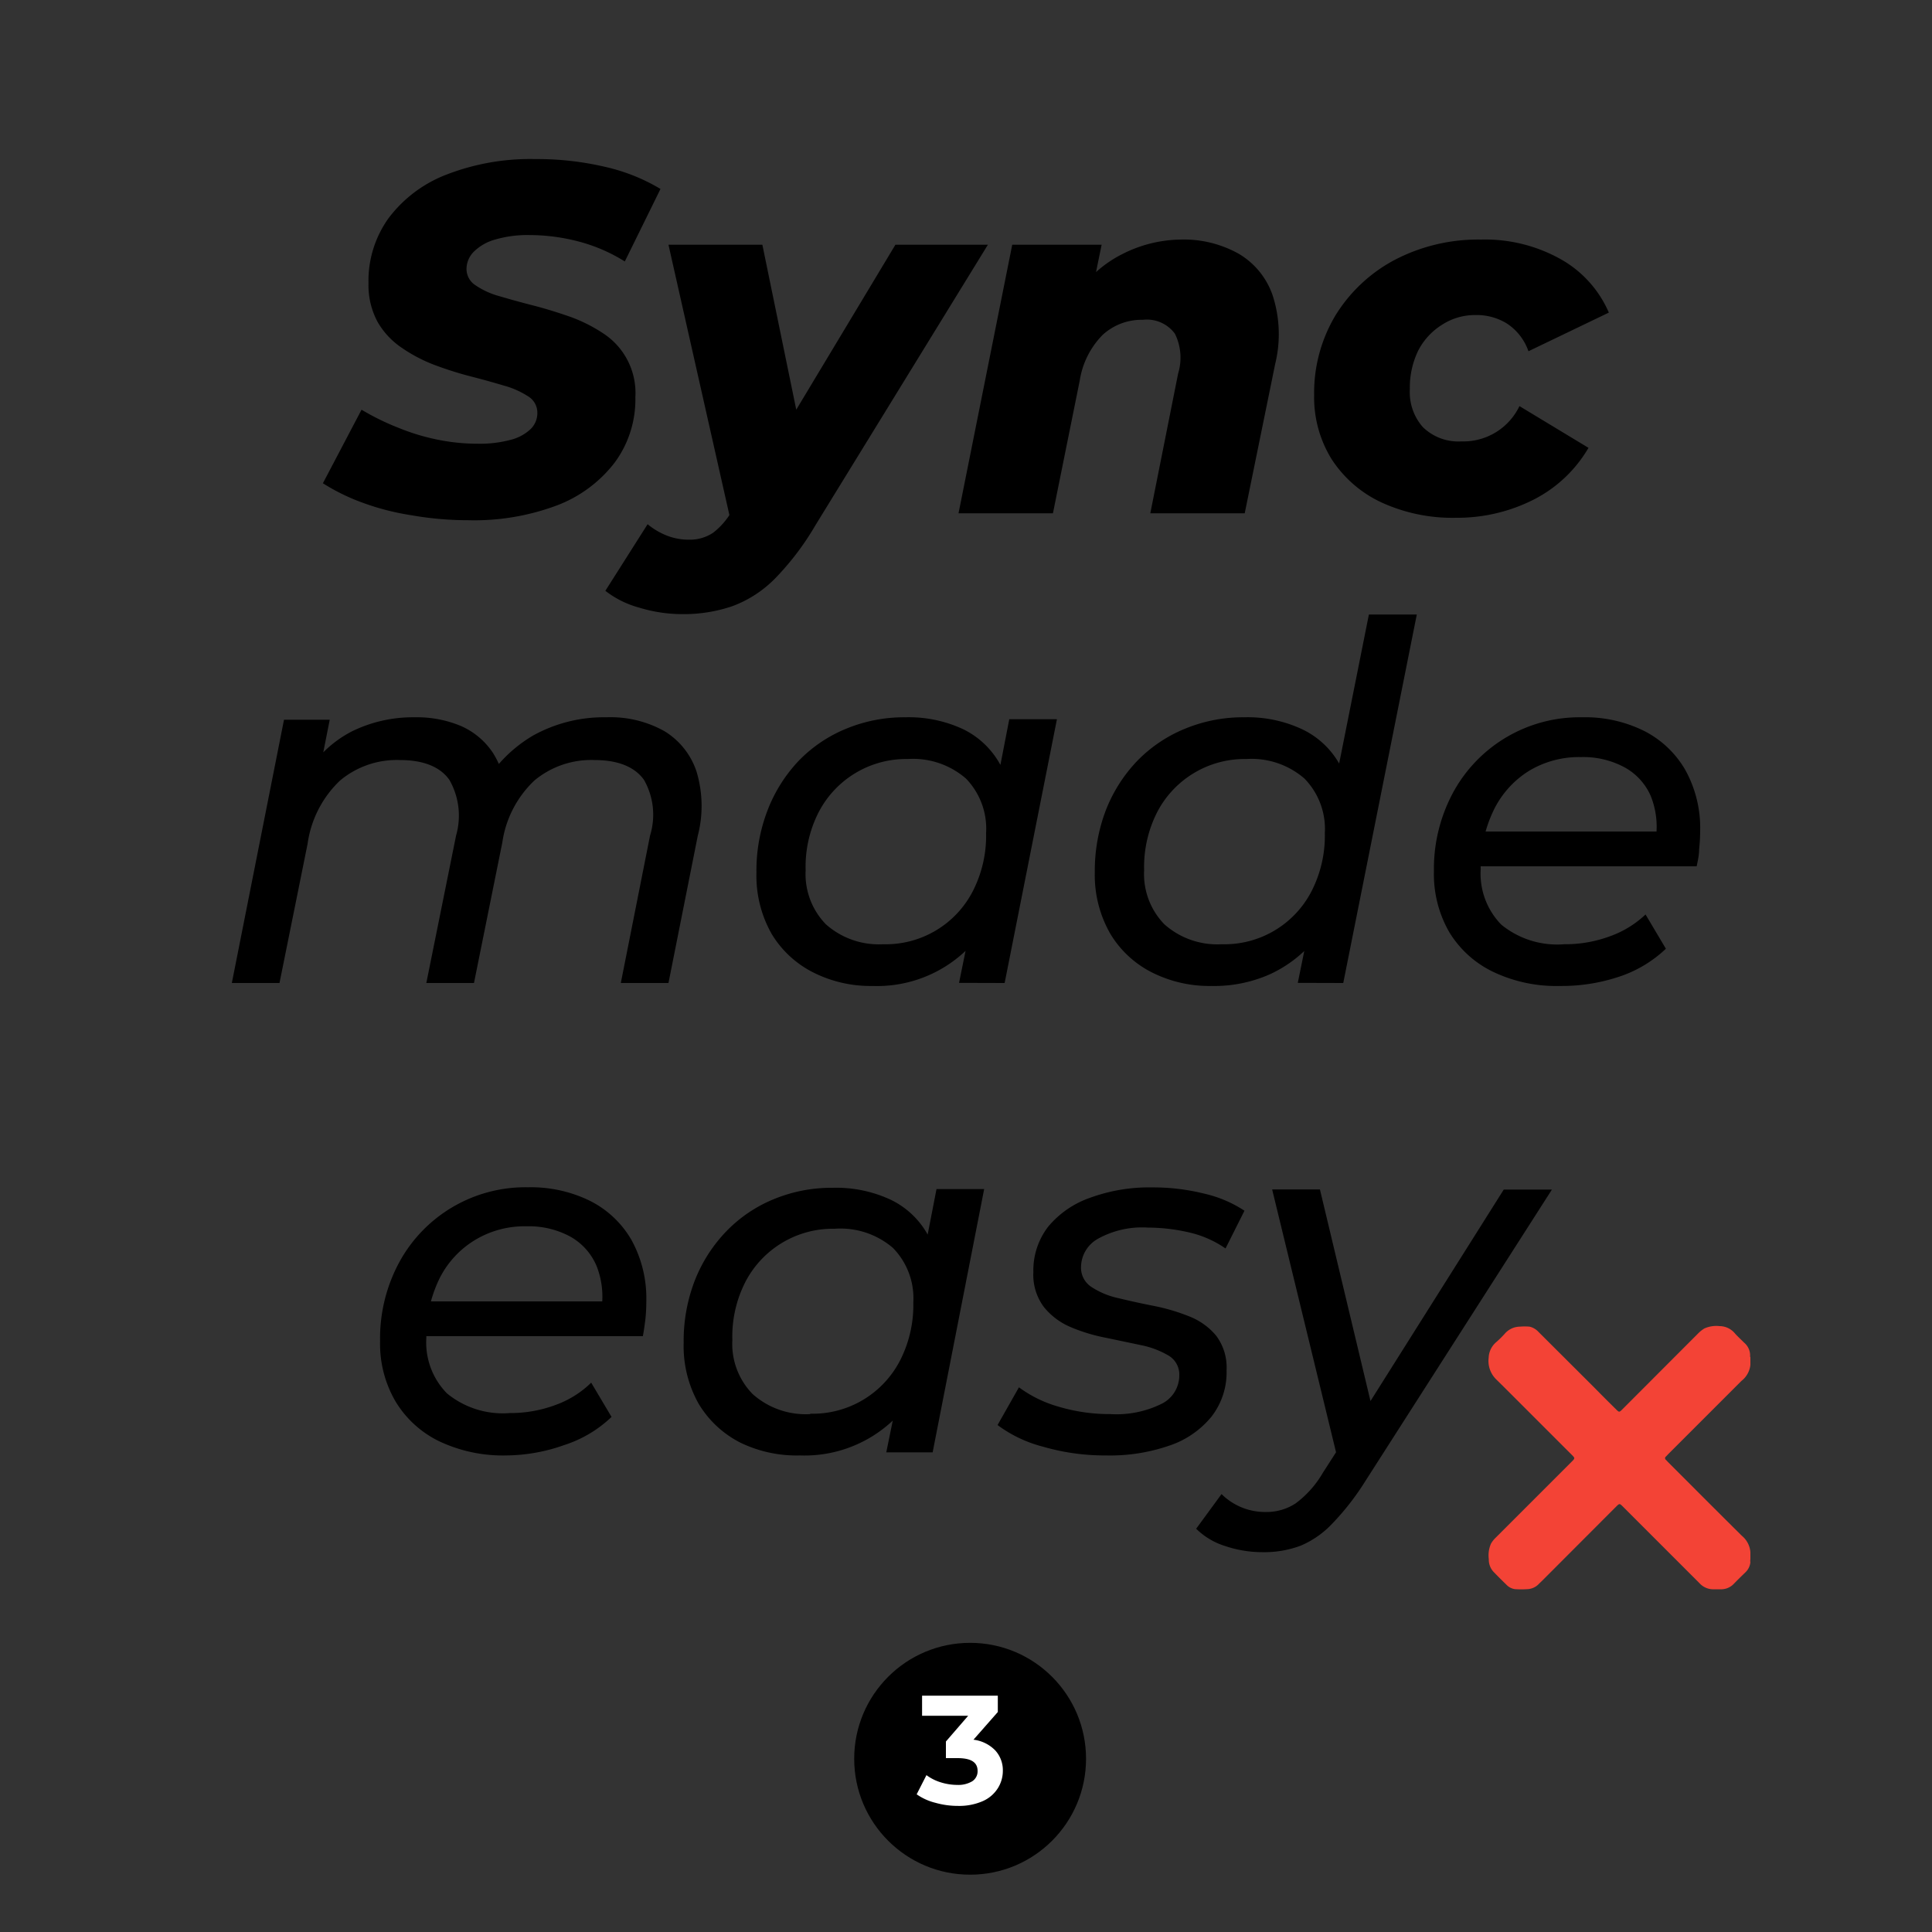 <svg xmlns="http://www.w3.org/2000/svg" id="Layer_1" data-name="Layer 1" viewBox="0 0 150 150"><rect x="0" y="0" width="150" height="150" fill="#333333" stroke="none"/><defs><style>.cls-1{fill:#fff;}.cls-2{fill:#f34336;}</style></defs><title>incorrect-way-using-sync-made-easy-social-media-2</title><circle cx="75.32" cy="136.55" r="9"></circle><path class="cls-1" d="M77.27,135.9a2.27,2.27,0,0,1,.59,1.59,2.52,2.52,0,0,1-.39,1.35,2.63,2.63,0,0,1-1.17,1,4.56,4.56,0,0,1-1.92.37,6.43,6.43,0,0,1-1.75-.24,4.36,4.36,0,0,1-1.46-.66l.76-1.49a3.62,3.62,0,0,0,1.11.56,4.34,4.34,0,0,0,1.29.2,2.1,2.1,0,0,0,1.15-.28.92.92,0,0,0,.42-.8c0-.69-.52-1-1.57-1h-.89v-1.29l1.73-2H71.59v-1.56h5.88v1.27l-1.89,2.15A2.83,2.83,0,0,1,77.27,135.9Z"></path><path d="M36.36,40.39A25.5,25.5,0,0,1,31.92,40a19.62,19.62,0,0,1-3.85-1,15.8,15.8,0,0,1-3-1.48l3-5.71A19.41,19.41,0,0,0,31,33.24a16.57,16.57,0,0,0,3,.9,15.42,15.42,0,0,0,3.09.31,9.21,9.21,0,0,0,2.51-.29,3.52,3.52,0,0,0,1.58-.83,1.73,1.73,0,0,0,.54-1.27A1.48,1.48,0,0,0,41,30.77a6.69,6.69,0,0,0-1.87-.83c-.77-.23-1.62-.47-2.56-.71s-1.88-.54-2.82-.89A11.87,11.87,0,0,1,31.19,27a6.07,6.07,0,0,1-1.87-2,6,6,0,0,1-.71-3,8.33,8.33,0,0,1,1.58-5.09,10.2,10.2,0,0,1,4.49-3.36,18,18,0,0,1,6.88-1.2,23.14,23.14,0,0,1,5.4.6,14.61,14.61,0,0,1,4.32,1.72L48.51,20.3A12.89,12.89,0,0,0,45,18.77a15.18,15.18,0,0,0-3.92-.52,8.84,8.84,0,0,0-2.64.35,3.77,3.77,0,0,0-1.66.95,1.9,1.9,0,0,0-.56,1.33,1.5,1.5,0,0,0,.7,1.27,6.17,6.17,0,0,0,1.87.85c.78.23,1.64.47,2.58.71s1.87.53,2.8.85a11.9,11.9,0,0,1,2.58,1.27,5.52,5.52,0,0,1,2.58,5,8.27,8.27,0,0,1-1.58,5.05,10.21,10.21,0,0,1-4.51,3.36A18.31,18.31,0,0,1,36.36,40.39Z"></path><path d="M52.94,47.68a11.39,11.39,0,0,1-3.3-.5A7.44,7.44,0,0,1,47,45.87l3.28-5.17a5.49,5.49,0,0,0,1.46.87,4.66,4.66,0,0,0,1.78.33,3.23,3.23,0,0,0,1.85-.54,5.62,5.62,0,0,0,1.46-1.7l1.51-2.43L59,36.5,69.52,19H76.7L63.31,40.78a21.26,21.26,0,0,1-3.16,4.16,9.07,9.07,0,0,1-3.28,2.12A11.66,11.66,0,0,1,52.94,47.68Zm3.86-6.94L51.9,19h7.29l3.47,16.89Z"></path><path d="M91.66,18.6a8.71,8.71,0,0,1,4.51,1.1,6,6,0,0,1,2.64,3.24A9.73,9.73,0,0,1,99,28.28L96.64,39.85H89.31L91.47,29a4.2,4.2,0,0,0-.25-3.09,2.7,2.7,0,0,0-2.49-1.08A4.47,4.47,0,0,0,85.61,26a6.45,6.45,0,0,0-1.78,3.55L81.75,39.85H74.42L78.59,19h6.94l-1.2,5.86-.92-1.7a9.22,9.22,0,0,1,3.72-3.43A10.25,10.25,0,0,1,91.66,18.6Z"></path><path d="M113.06,40.2a13.2,13.2,0,0,1-5.82-1.2,9.26,9.26,0,0,1-3.84-3.33,9.1,9.1,0,0,1-1.37-5,11.7,11.7,0,0,1,1.66-6.19,12,12,0,0,1,4.59-4.3A14,14,0,0,1,115,18.6a12,12,0,0,1,6.15,1.51,8.71,8.71,0,0,1,3.76,4.16l-6.24,3A4.25,4.25,0,0,0,117,25.12a4.47,4.47,0,0,0-2.41-.66,4.71,4.71,0,0,0-2.64.76,5.13,5.13,0,0,0-1.84,2,6.58,6.58,0,0,0-.65,3,4.1,4.1,0,0,0,1,2.93,3.94,3.94,0,0,0,3,1.12,4.83,4.83,0,0,0,4.51-2.74l5.36,3.24a10.37,10.37,0,0,1-4.22,4A13.1,13.1,0,0,1,113.06,40.2Z"></path><path d="M47.08,55.69a8.56,8.56,0,0,1,4.51,1.08,5.8,5.8,0,0,1,2.49,3.14,9.23,9.23,0,0,1,.09,5L51.9,76.32H48.2l2.27-11.45A5.47,5.47,0,0,0,50,60.55c-.71-1-2-1.54-3.84-1.54a6.89,6.89,0,0,0-4.66,1.58A8.23,8.23,0,0,0,39,65.41l-2.2,10.91h-3.7l2.31-11.45a5.59,5.59,0,0,0-.52-4.32c-.7-1-2-1.54-3.83-1.54a6.86,6.86,0,0,0-4.67,1.6,8.37,8.37,0,0,0-2.51,4.91L21.7,76.32H18l4.05-20.44H25.6l-1.16,5.86-.69-1.58a8.84,8.84,0,0,1,3.6-3.39,10.75,10.75,0,0,1,4.84-1.08,8.84,8.84,0,0,1,3.63.69,5.76,5.76,0,0,1,2.45,2.07,7,7,0,0,1,1.06,3.29l-2-.38a10.74,10.74,0,0,1,4.07-4.26A11.33,11.33,0,0,1,47.08,55.69Z"></path><path d="M67.75,76.55a9.87,9.87,0,0,1-4.63-1.06,7.94,7.94,0,0,1-3.22-3,9.17,9.17,0,0,1-1.17-4.75,13,13,0,0,1,.86-4.82A11.65,11.65,0,0,1,62,59.08a10.82,10.82,0,0,1,3.69-2.5,11.77,11.77,0,0,1,4.59-.89,10,10,0,0,1,4.51.93,6.55,6.55,0,0,1,2.85,2.71,8.86,8.86,0,0,1,1,4.38,16,16,0,0,1-1.31,6.69,10,10,0,0,1-9.6,6.15Zm.81-3.24a7.6,7.6,0,0,0,7-4.18,9.45,9.45,0,0,0,1-4.45A5.59,5.59,0,0,0,75,60.45a6.26,6.26,0,0,0-4.51-1.52,7.65,7.65,0,0,0-6.94,4.15,9.27,9.27,0,0,0-1,4.49,5.58,5.58,0,0,0,1.58,4.2A6.18,6.18,0,0,0,68.56,73.31Zm5.9,3L75.54,71l1.23-4.74.51-4.86,1.08-5.56h3.7L78,76.32Z"></path><path d="M94.05,76.55a9.9,9.9,0,0,1-4.63-1.06,7.94,7.94,0,0,1-3.22-3A9.17,9.17,0,0,1,85,67.72a13.2,13.2,0,0,1,.86-4.82,11.65,11.65,0,0,1,2.43-3.82A10.91,10.91,0,0,1,92,56.58a11.77,11.77,0,0,1,4.59-.89,10,10,0,0,1,4.51.93A6.55,6.55,0,0,1,104,59.33a8.86,8.86,0,0,1,1,4.38,17.44,17.44,0,0,1-.74,5.21A11.54,11.54,0,0,1,102.05,73a9.89,9.89,0,0,1-3.45,2.64A10.66,10.66,0,0,1,94.05,76.55Zm.81-3.24a7.6,7.6,0,0,0,7-4.18,9.45,9.45,0,0,0,1-4.45,5.59,5.59,0,0,0-1.58-4.23,6.26,6.26,0,0,0-4.51-1.52,7.65,7.65,0,0,0-6.94,4.15,9.39,9.39,0,0,0-1,4.49,5.58,5.58,0,0,0,1.58,4.2A6.18,6.18,0,0,0,94.86,73.31Zm5.9,3L101.84,71,103,66.3l.54-4.86,2.74-13.73H110l-5.71,28.61Z"></path><path d="M121.12,76.55a11.39,11.39,0,0,1-5.2-1.1,8.07,8.07,0,0,1-3.4-3.08,9,9,0,0,1-1.19-4.69,12.5,12.5,0,0,1,1.5-6.17,11.17,11.17,0,0,1,10-5.82,10.29,10.29,0,0,1,4.82,1.06,7.74,7.74,0,0,1,3.18,3A9.29,9.29,0,0,1,132,64.52a13.63,13.63,0,0,1-.08,1.41c0,.48-.11.92-.19,1.33H114l.46-2.7H130l-1.51.93a6.43,6.43,0,0,0-.31-3.65,4.65,4.65,0,0,0-2.06-2.27,6.75,6.75,0,0,0-3.37-.79,7.51,7.51,0,0,0-4.07,1.09,7.39,7.39,0,0,0-2.72,3.05,10.22,10.22,0,0,0-1,4.57,5.67,5.67,0,0,0,1.6,4.3,6.85,6.85,0,0,0,4.88,1.52,10,10,0,0,0,3.59-.63A7.87,7.87,0,0,0,127.76,71l1.58,2.66a9.68,9.68,0,0,1-3.66,2.18A14.06,14.06,0,0,1,121.12,76.55Z"></path><path d="M39.31,113a11.57,11.57,0,0,1-5.21-1.1,8.07,8.07,0,0,1-3.39-3.09,8.86,8.86,0,0,1-1.2-4.68A12.41,12.41,0,0,1,31,98a11.14,11.14,0,0,1,10-5.82,10.41,10.41,0,0,1,4.82,1.06,7.71,7.71,0,0,1,3.19,3A9.39,9.39,0,0,1,50.18,101a13.31,13.31,0,0,1-.07,1.41c-.06.48-.12.92-.2,1.33H32.21l.46-2.7H48.14l-1.5.93a6.52,6.52,0,0,0-.31-3.65A4.71,4.71,0,0,0,44.26,96a6.75,6.75,0,0,0-3.37-.79,7.45,7.45,0,0,0-4.07,1.1,7.3,7.3,0,0,0-2.72,3,10.22,10.22,0,0,0-1,4.57,5.64,5.64,0,0,0,1.6,4.3,6.82,6.82,0,0,0,4.88,1.53,10,10,0,0,0,3.58-.64,7.64,7.64,0,0,0,2.74-1.72l1.58,2.66a9.55,9.55,0,0,1-3.66,2.18A13.75,13.75,0,0,1,39.31,113Z"></path><path d="M62.1,113A10,10,0,0,1,57.47,112a8,8,0,0,1-3.22-3,9.12,9.12,0,0,1-1.17-4.75,13,13,0,0,1,.86-4.82,11.6,11.6,0,0,1,2.43-3.81,10.84,10.84,0,0,1,3.69-2.51,11.76,11.76,0,0,1,4.58-.89,10,10,0,0,1,4.52.93A6.51,6.51,0,0,1,72,95.81a8.8,8.8,0,0,1,1,4.37,16,16,0,0,1-1.31,6.69A10,10,0,0,1,62.1,113Zm.81-3.24a7.63,7.63,0,0,0,7-4.19,9.45,9.45,0,0,0,1-4.45,5.59,5.59,0,0,0-1.58-4.23A6.26,6.26,0,0,0,64.8,95.4a7.65,7.65,0,0,0-6.94,4.15,9.3,9.3,0,0,0-1,4.49,5.56,5.56,0,0,0,1.58,4.2A6.19,6.19,0,0,0,62.91,109.79Zm5.9,3,1.08-5.28,1.23-4.74.51-4.86,1.08-5.56h3.7l-4,20.44Z"></path><path d="M85.86,113a17.18,17.18,0,0,1-4.88-.68,10.1,10.1,0,0,1-3.53-1.68l1.66-2.93a9.53,9.53,0,0,0,3.1,1.51,13.85,13.85,0,0,0,4,.57,7.91,7.91,0,0,0,4-.81,2.46,2.46,0,0,0,1.35-2.19,1.71,1.71,0,0,0-.81-1.53,6.87,6.87,0,0,0-2.1-.81l-2.76-.58a13.56,13.56,0,0,1-2.73-.82,5.35,5.35,0,0,1-2.11-1.57,4.17,4.17,0,0,1-.82-2.71,5.56,5.56,0,0,1,1.15-3.53A7.37,7.37,0,0,1,84.62,93a13.38,13.38,0,0,1,4.86-.81,16.36,16.36,0,0,1,4,.48A9.5,9.5,0,0,1,96.62,94l-1.47,2.93a8.13,8.13,0,0,0-2.85-1.25,14.29,14.29,0,0,0-3.17-.37,7.07,7.07,0,0,0-3.89.87,2.55,2.55,0,0,0-1.31,2.18,1.78,1.78,0,0,0,.81,1.56,6.18,6.18,0,0,0,2.1.87c.86.21,1.77.41,2.74.6a15.24,15.24,0,0,1,2.74.81,5.15,5.15,0,0,1,2.1,1.5,4.1,4.1,0,0,1,.81,2.68A5.6,5.6,0,0,1,94.05,110a7.15,7.15,0,0,1-3.3,2.25A14.09,14.09,0,0,1,85.86,113Z"></path><path d="M98,120.51a9,9,0,0,1-2.89-.48,5.51,5.51,0,0,1-2.24-1.34L94.84,116a4.8,4.8,0,0,0,3.47,1.39,4.09,4.09,0,0,0,2.3-.68,7.89,7.89,0,0,0,2.1-2.37l1.93-3,.42-.43,11.69-18.55h3.74L106,115a20.19,20.19,0,0,1-2.55,3.28A7.29,7.29,0,0,1,101,120,8.07,8.07,0,0,1,98,120.51Zm5.9-7.06-5.13-21.1h3.71l4.35,18.21Z"></path><path class="cls-2" d="M135.9,105.37v.6a1.82,1.82,0,0,1-.69,1.24l-5.71,5.71-.15.16a.16.16,0,0,0,0,.27l.15.16c1.91,1.91,3.82,3.83,5.74,5.73a1.83,1.83,0,0,1,.66,1.26v.56a.58.58,0,0,0,0,.23,1.26,1.26,0,0,1-.36.76c-.31.3-.62.6-.92.91a1.35,1.35,0,0,1-1.05.43c-.16,0-.32,0-.48,0a1.44,1.44,0,0,1-1.15-.48l-4.12-4.12-1.86-1.86c-.21-.2-.23-.2-.44,0l-5.78,5.79-.24.23a1.3,1.3,0,0,1-.89.43,7.22,7.22,0,0,1-1,0,1.13,1.13,0,0,1-.64-.33c-.34-.33-.68-.67-1-1a1.39,1.39,0,0,1-.38-1,2.25,2.25,0,0,1,.17-1.2,2,2,0,0,1,.34-.44l5.84-5.84.15-.15c.18-.19.18-.22,0-.41-1.48-1.48-3-3-4.43-4.43-.5-.5-1-1-1.5-1.49a2,2,0,0,1-.58-1.68,1.66,1.66,0,0,1,.59-1.21,7.86,7.86,0,0,0,.65-.64A1.58,1.58,0,0,1,118,103a4.73,4.73,0,0,1,.75,0,1.35,1.35,0,0,1,.69.4l4.3,4.29c.58.59,1.17,1.18,1.76,1.76.2.2.23.2.43,0l5.92-5.93a2.51,2.51,0,0,1,.48-.38,2.28,2.28,0,0,1,1.18-.18,1.56,1.56,0,0,1,1.21.59c.22.24.46.46.69.69a1.3,1.3,0,0,1,.47,1A.15.15,0,0,0,135.9,105.37Z"></path></svg>